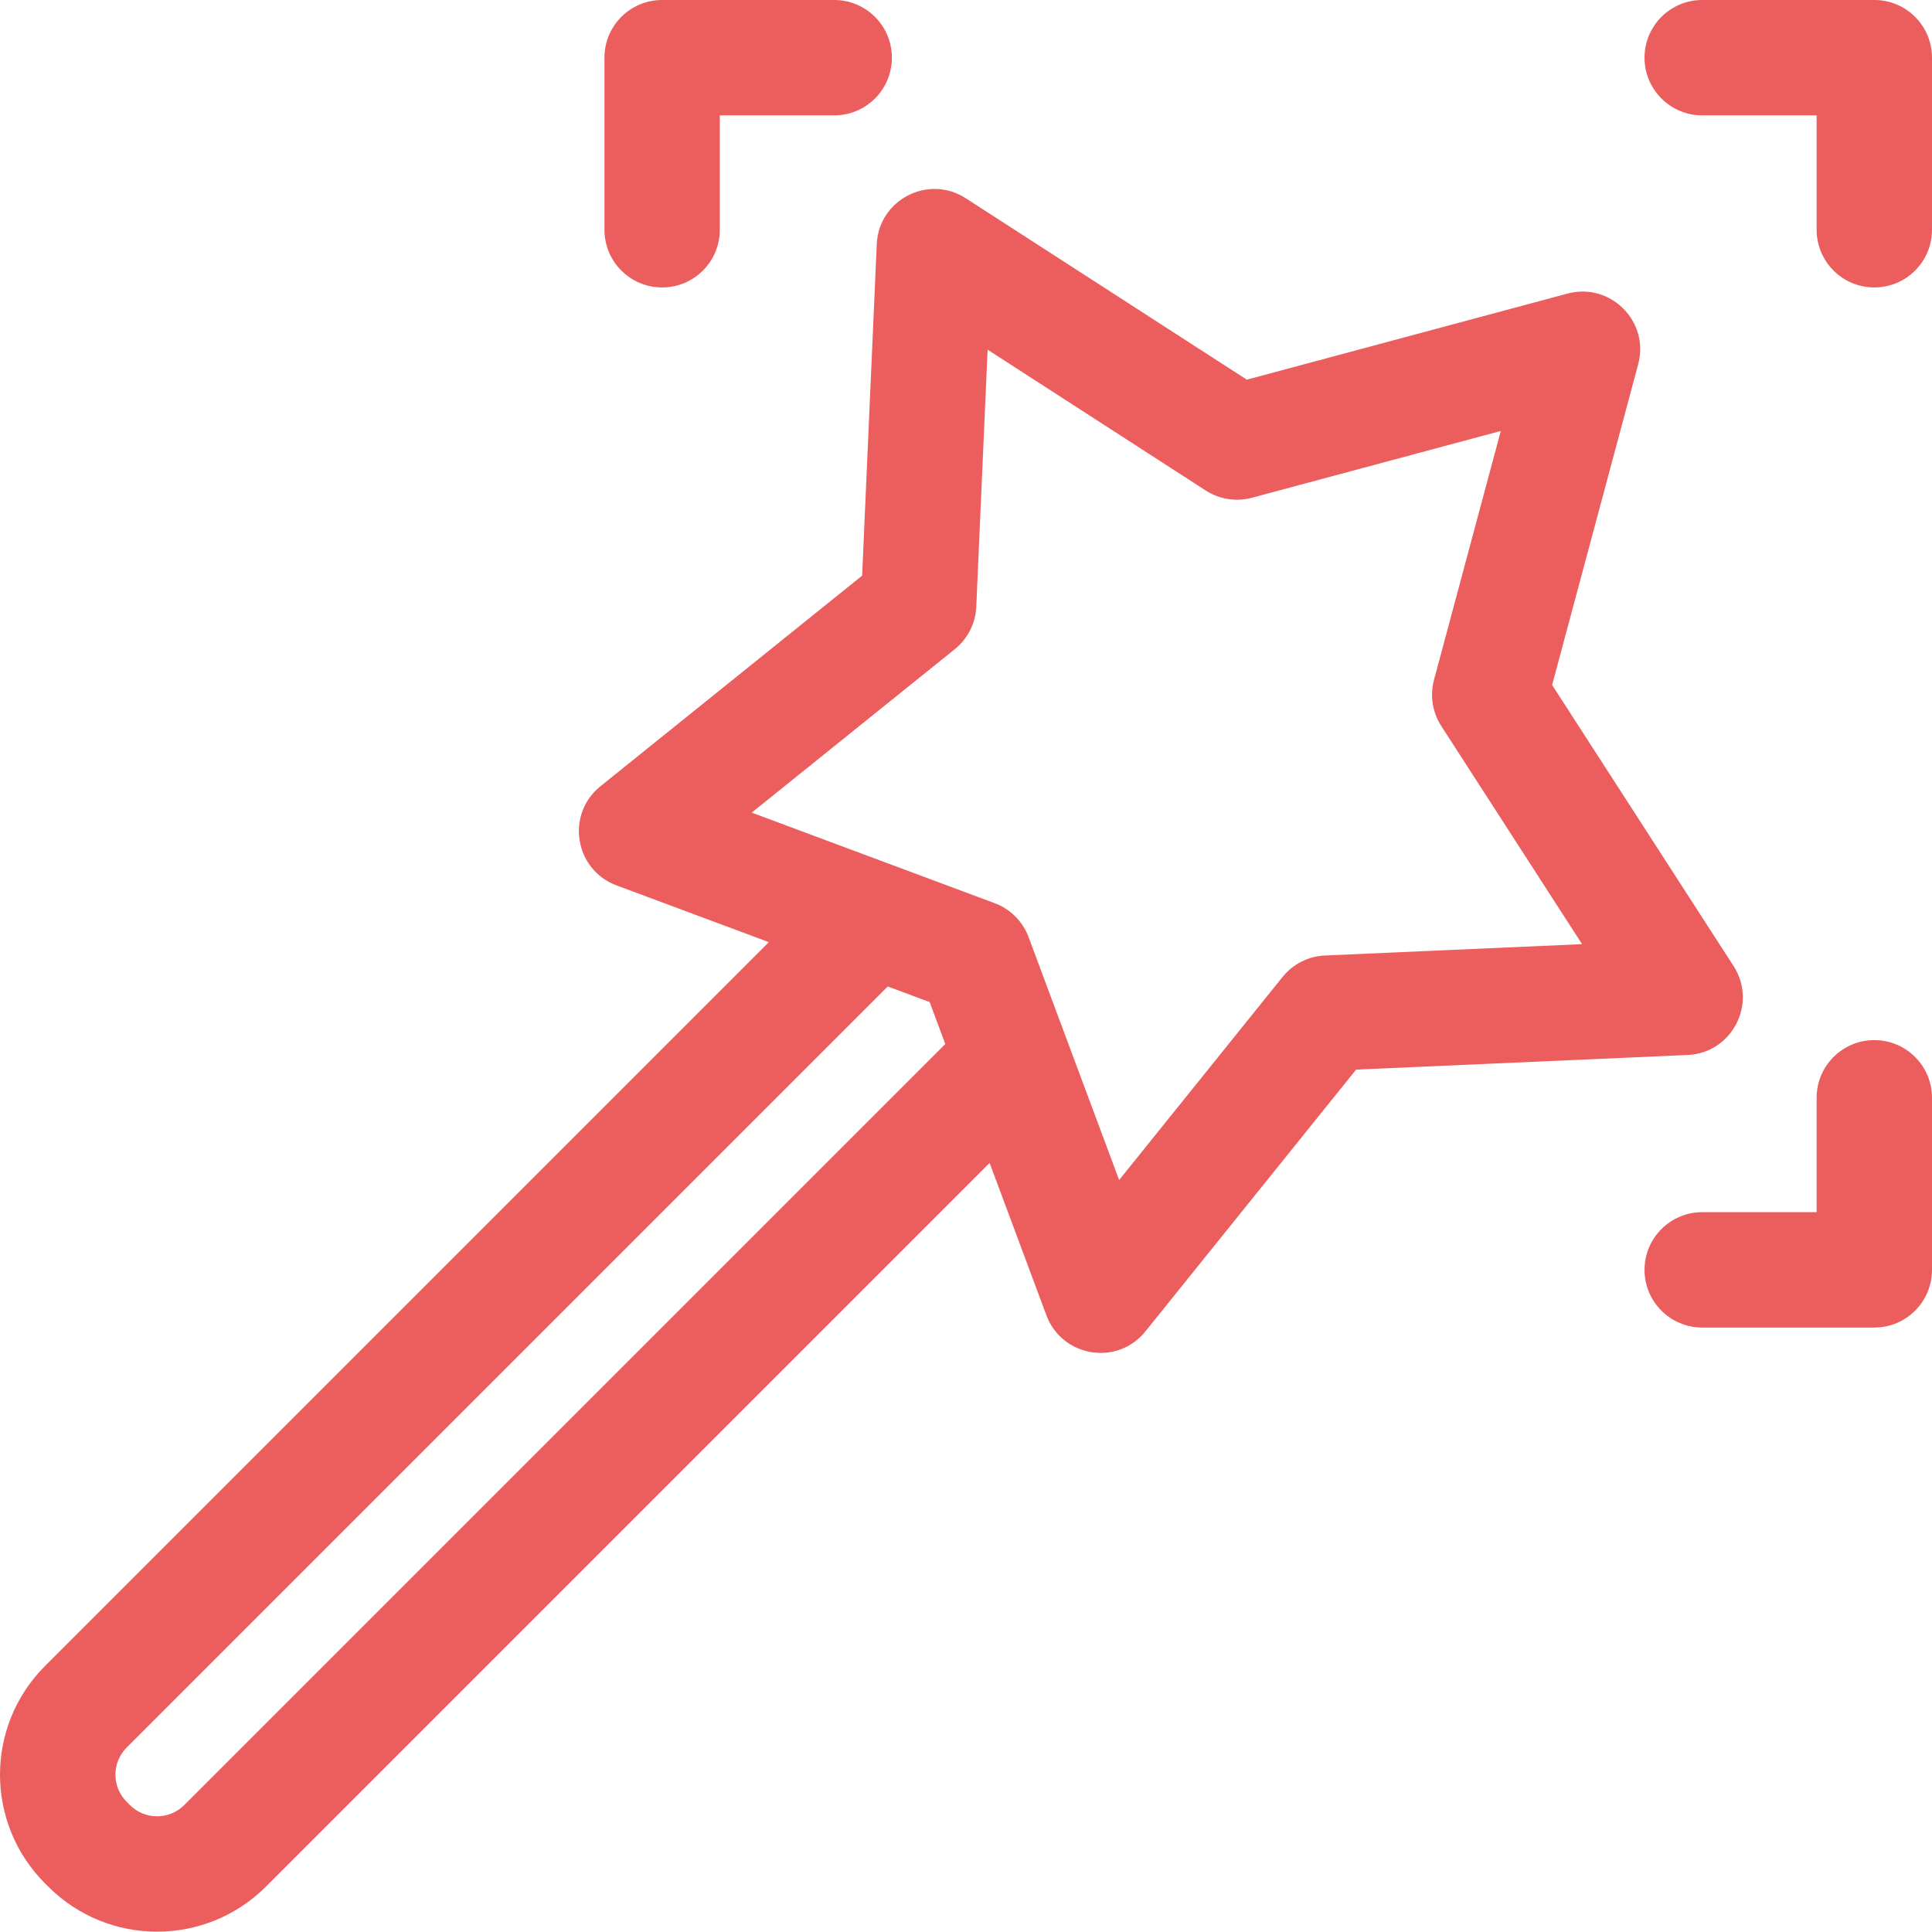 <svg xmlns="http://www.w3.org/2000/svg" width="64" height="64" viewBox="0 0 64 64" fill="none"><g id="Copywriting" clip-path="url(#clip0_14328_1833)"><g id="Customization"><path id="Vector" d="M62.089 0H56.389C55.333 0 54.477 0.855 54.477 1.911C54.477 2.967 55.333 3.822 56.389 3.822H60.178V7.611C60.178 8.667 61.034 9.522 62.089 9.522C63.145 9.522 64 8.667 64 7.611V1.911C64 0.855 63.145 0 62.089 0Z" fill="#EC5D5E"/><path id="Vector_2" d="M62.089 34.455C61.034 34.455 60.178 35.311 60.178 36.366V40.155H56.389C55.333 40.155 54.477 41.011 54.477 42.066C54.477 43.122 55.333 43.977 56.389 43.977H62.089C63.145 43.977 64 43.122 64 42.066V36.366C64 35.311 63.145 34.455 62.089 34.455Z" fill="#EC5D5E"/><path id="Vector_3" d="M21.934 9.522C22.989 9.522 23.845 8.667 23.845 7.611V3.822H27.634C28.689 3.822 29.545 2.967 29.545 1.911C29.545 0.855 28.689 0 27.634 0H21.934C20.878 0 20.023 0.855 20.023 1.911V7.611C20.023 8.667 20.878 9.522 21.934 9.522Z" fill="#EC5D5E"/><path id="Vector_4" d="M57.427 32.002L51.416 22.691L54.267 12.067C54.649 10.643 53.341 9.345 51.925 9.725L41.302 12.577L31.99 6.566C30.752 5.766 29.11 6.616 29.044 8.086L28.559 19.069L19.889 26.047C18.735 26.979 19.034 28.81 20.419 29.328L25.469 31.21L1.493 55.186C-0.494 57.173 -0.501 60.396 1.493 62.391L1.6 62.498C1.602 62.498 1.602 62.498 1.602 62.499C3.587 64.485 6.818 64.485 8.807 62.499L32.782 38.523L34.664 43.572C35.184 44.962 37.017 45.257 37.943 44.104L44.923 35.432L55.906 34.947C57.376 34.884 58.226 33.242 57.427 32.002ZM6.103 59.795C5.607 60.292 4.801 60.292 4.304 59.795L4.197 59.688C3.698 59.189 3.7 58.385 4.197 57.888L29.407 32.678L30.796 33.195L31.314 34.585L6.103 59.795ZM43.891 31.652C43.342 31.676 42.831 31.936 42.486 32.363L37.073 39.09C35.808 35.693 34.073 31.042 34.073 31.042C33.879 30.522 33.469 30.113 32.95 29.919C32.95 29.919 28.525 28.269 24.902 26.919L31.629 21.505C32.056 21.161 32.316 20.651 32.34 20.101L32.716 11.584L39.942 16.249C40.396 16.542 40.953 16.628 41.474 16.488L49.716 14.276L47.504 22.518C47.364 23.04 47.451 23.596 47.744 24.05L52.408 31.276L43.891 31.652Z" fill="#EC5D5E"/></g></g><defs><clipPath id="clip0_14328_1833"><rect width="64" height="64" fill="white"/></clipPath></defs></svg>